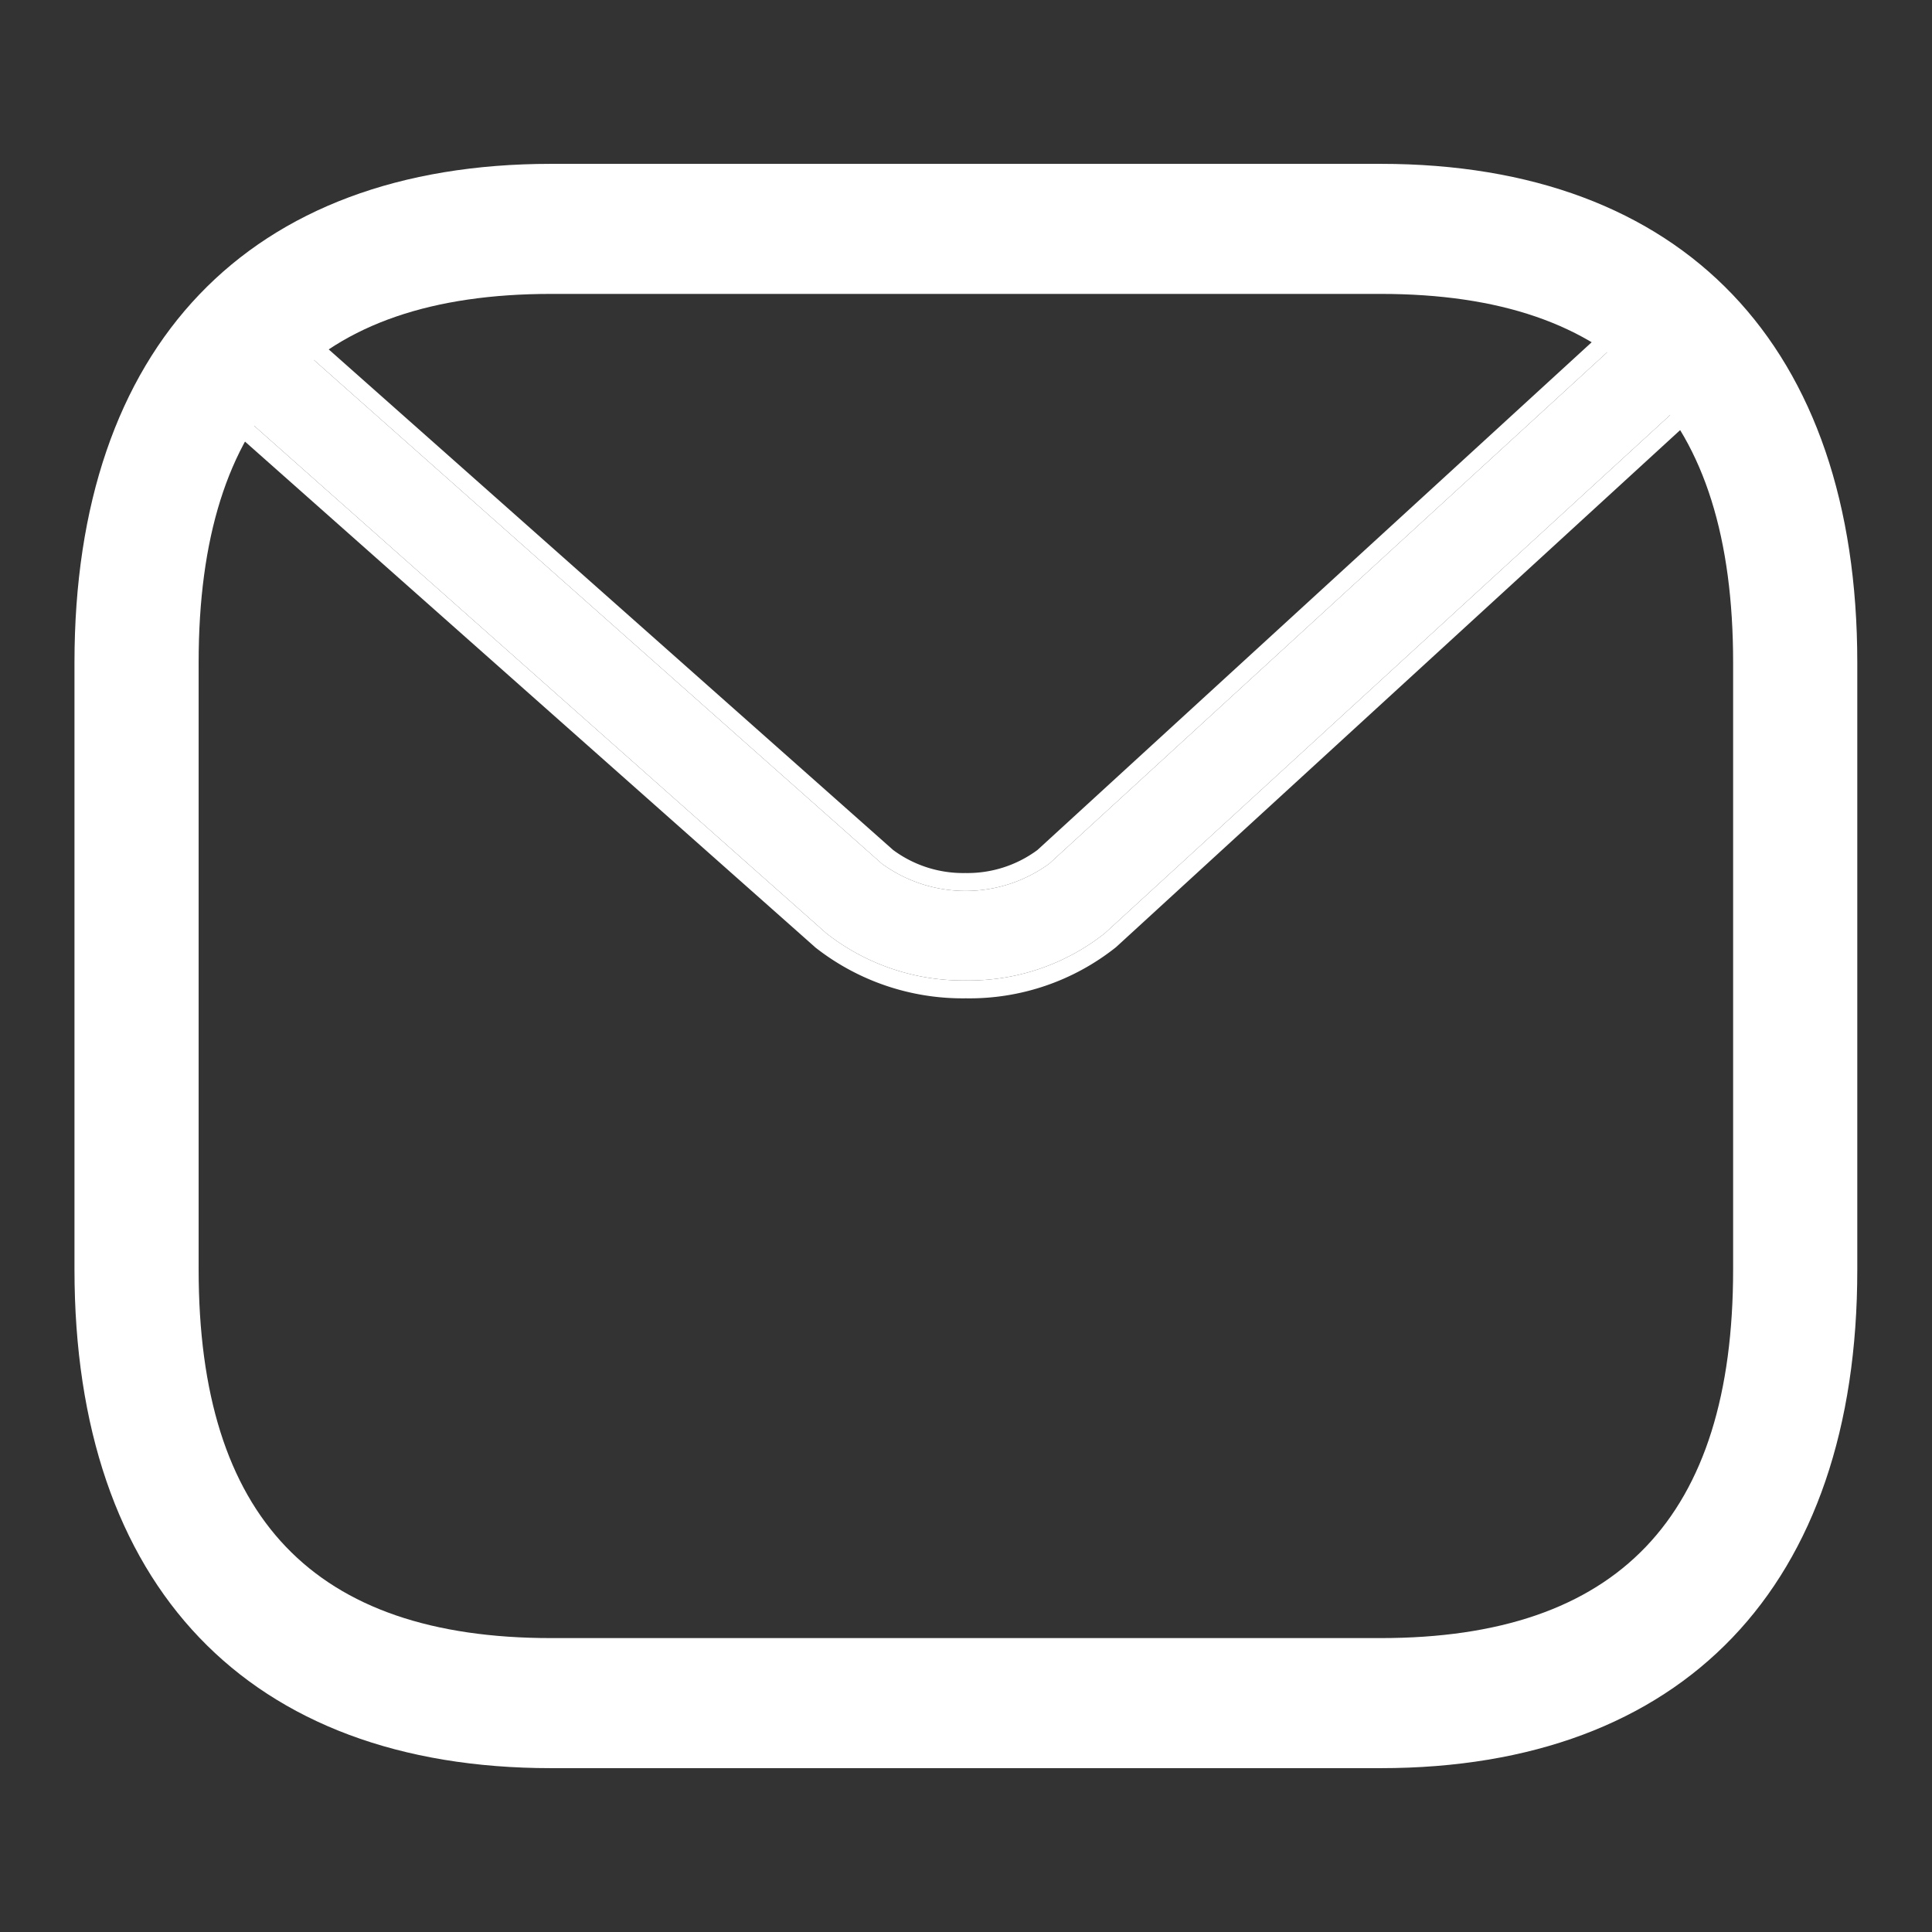 <svg id="sms" xmlns="http://www.w3.org/2000/svg" width="32.427" height="32.427" viewBox="0 0 32.427 32.427">
  <rect x="0" y="0" width="32.427" height="32.427" fill="#333333" stroke="none"/>
  <path id="Vector" d="M21.923,26.927H8c-5.081,0-8-3.057-8-8.369V8.369C0,3.057,2.923,0,8,0H21.923c5.081,0,8,3.057,8,8.369V18.558C29.927,23.87,27,26.927,21.923,26.927ZM8,2.183c-3.981,0-5.916,2.023-5.916,6.186V18.558c0,4.163,1.935,6.186,5.916,6.186H21.923c3.981,0,5.916-2.023,5.916-6.186V8.369c0-4.163-1.935-6.186-5.916-6.186Z" transform="translate(1.25 2.75)" fill="#fff"/>
  <path id="Vector-2" data-name="Vector" d="M5.753,4.626a3.717,3.717,0,0,1-2.34-.79l-9.956-8.83a.748.748,0,0,1-.12-1.05.748.748,0,0,1,1.05-.12l9.956,8.83a2.386,2.386,0,0,0,2.81,0l9.633-8.83a.738.738,0,0,1,1.05.12.738.738,0,0,1-.12,1.05L8.083,3.836A3.67,3.67,0,0,1,5.753,4.626Z" transform="translate(10.458 11.83)" fill="#fff"/>
  <path id="Vector_-_Outline" data-name="Vector - Outline" d="M5.753,4.626a3.67,3.67,0,0,0,2.33-.79l9.633-8.83a.738.738,0,0,0,.12-1.05.738.738,0,0,0-1.05-.12L7.153,2.666a2.386,2.386,0,0,1-2.81,0l-9.956-8.83a.748.748,0,0,0-1.05.12.748.748,0,0,0,.12,1.05l9.956,8.83a3.717,3.717,0,0,0,2.34.79m0,.3a4,4,0,0,1-2.53-.857L3.214,4.06-6.738-4.766a1.058,1.058,0,0,1-.381-.7A1.023,1.023,0,0,1-6.9-6.233a1.057,1.057,0,0,1,.823-.394,1.031,1.031,0,0,1,.649.23l.01.008,9.95,8.825a1.973,1.973,0,0,0,1.212.387,1.974,1.974,0,0,0,1.21-.386L16.6-6.4a1.046,1.046,0,0,1,.658-.233,1.02,1.02,0,0,1,.818.4,1.049,1.049,0,0,1,.222.779,1.016,1.016,0,0,1-.385.686L8.274,4.067A3.945,3.945,0,0,1,5.753,4.926Z" transform="translate(10.458 11.83)" fill="#fff"/>
  <path id="Vector-3" data-name="Vector" d="M0,0H32.427V32.427H0Z" fill="none" opacity="0"/>
</svg>
